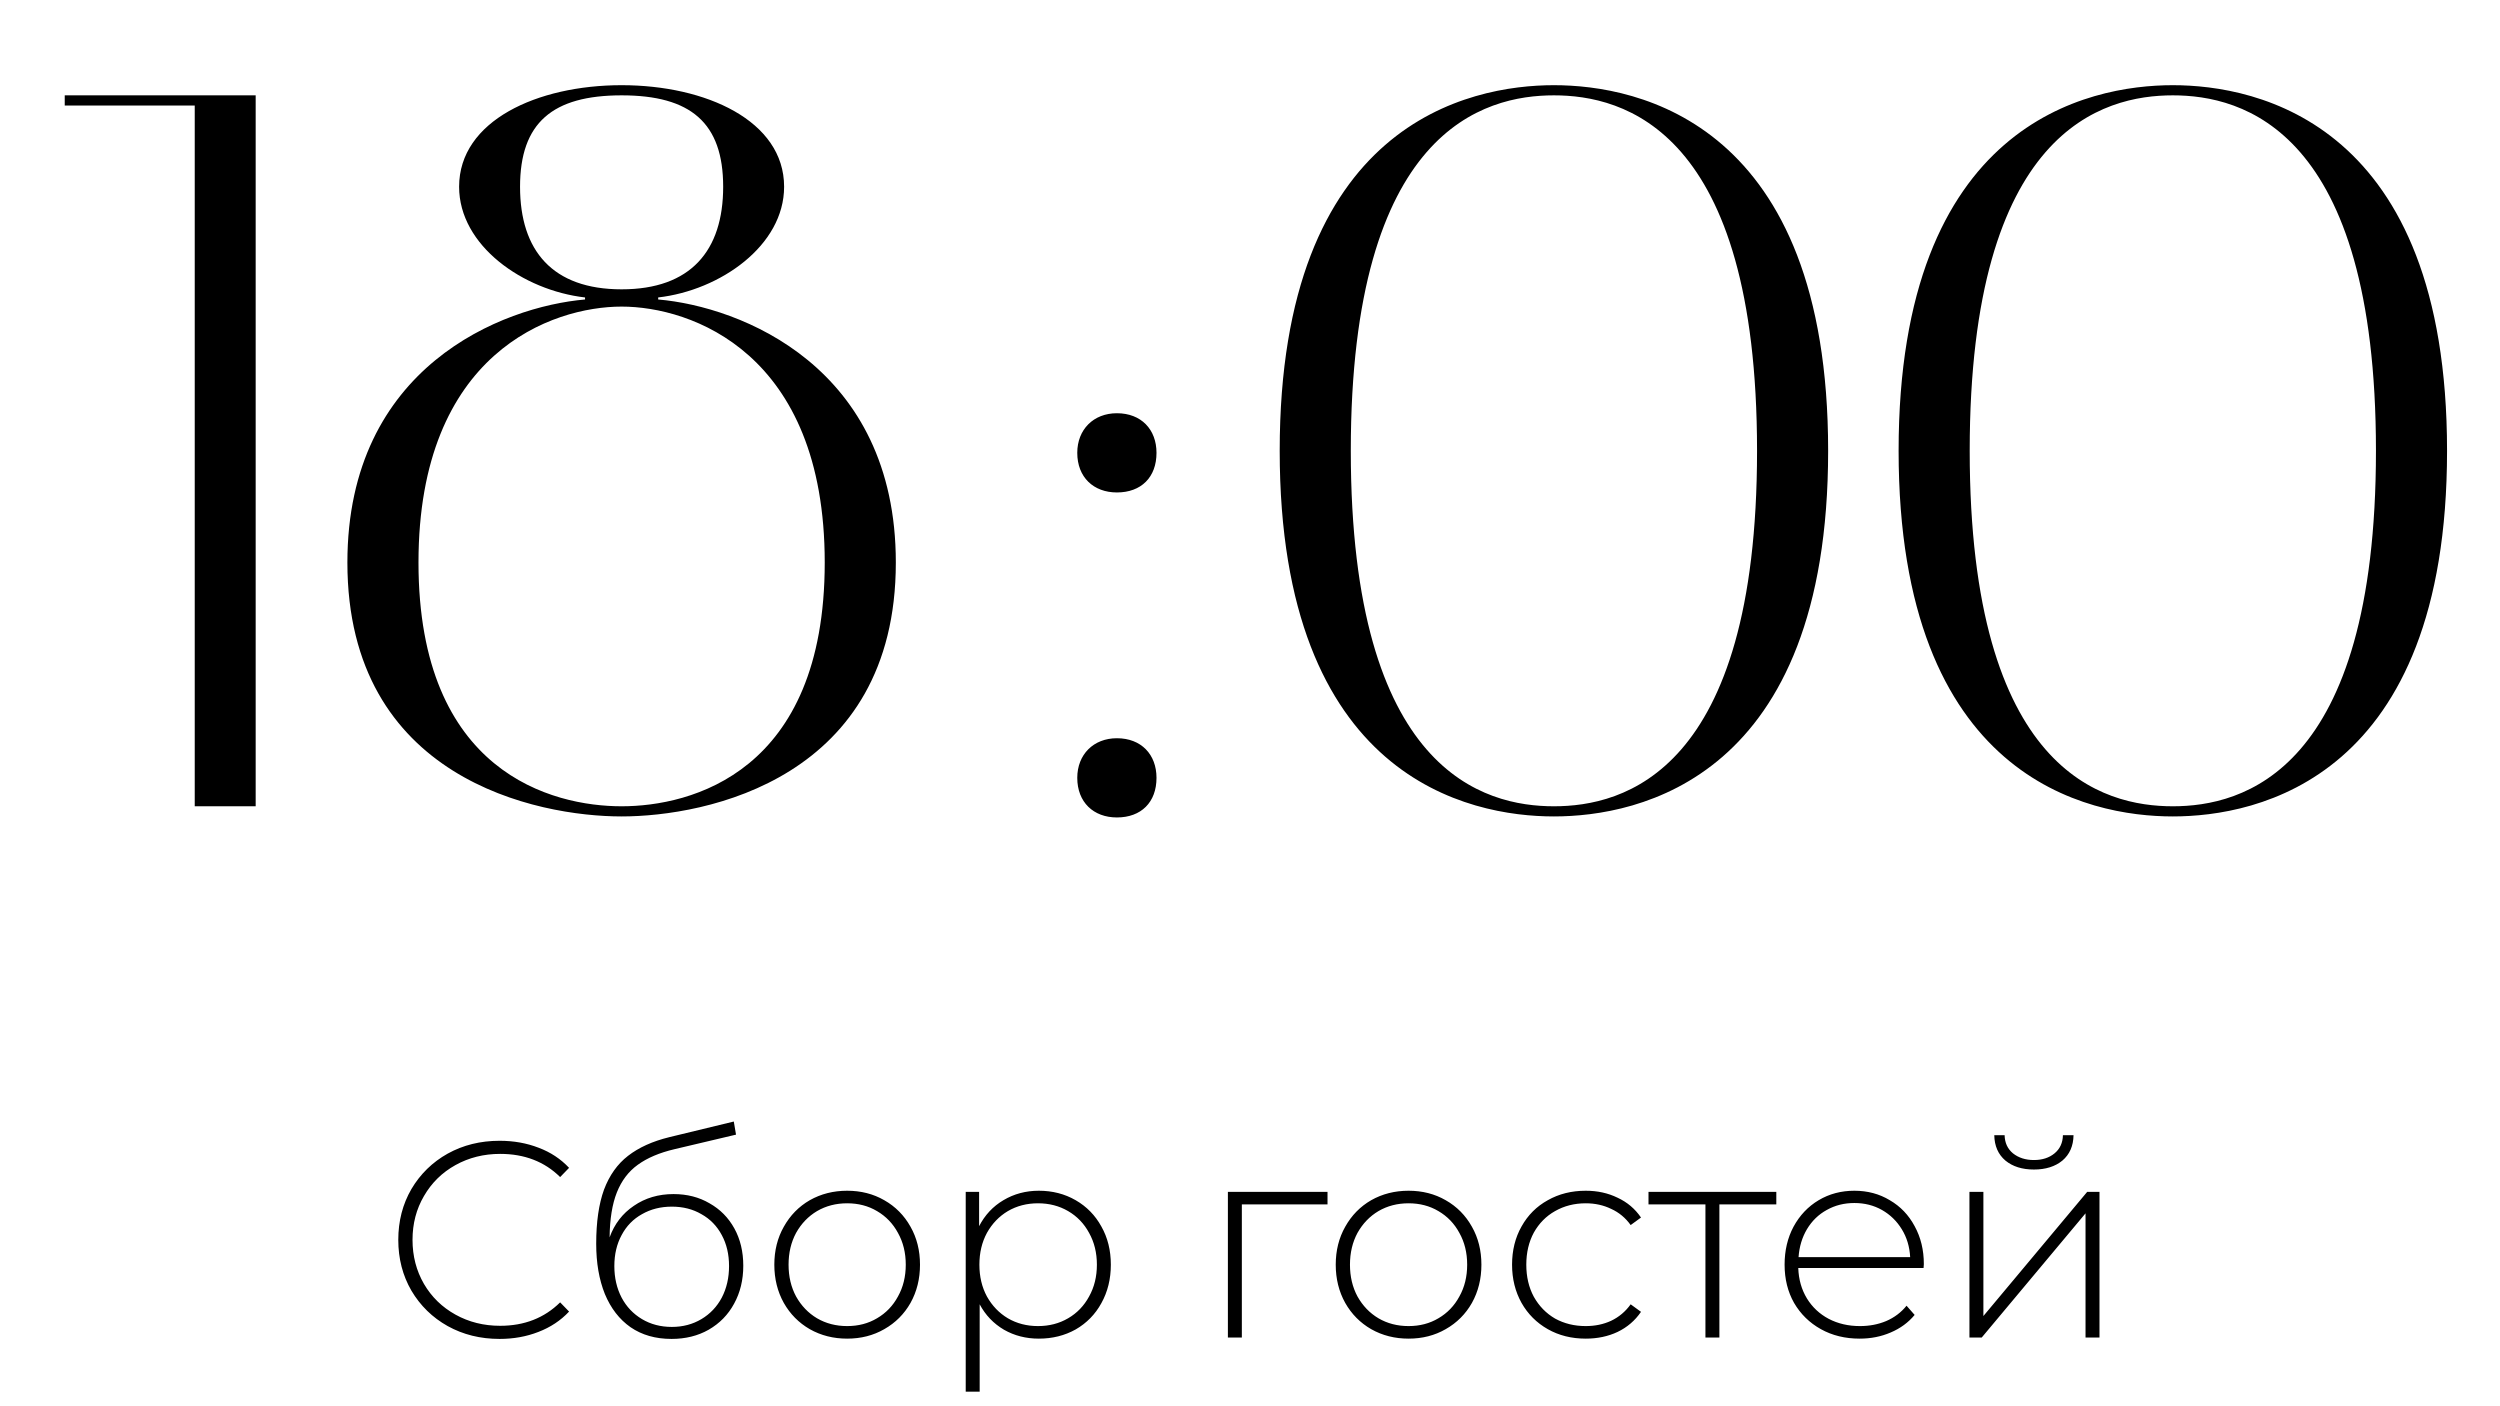 <?xml version="1.0" encoding="UTF-8"?> <svg xmlns="http://www.w3.org/2000/svg" width="160" height="90" viewBox="0 0 160 90" fill="none"><path d="M31.974 85.691C30.747 85.691 29.64 85.417 28.652 84.869C27.675 84.322 26.901 83.566 26.33 82.601C25.77 81.636 25.49 80.553 25.49 79.35C25.49 78.148 25.77 77.064 26.33 76.1C26.901 75.135 27.675 74.379 28.652 73.832C29.64 73.284 30.747 73.01 31.974 73.01C32.879 73.01 33.712 73.159 34.474 73.456C35.236 73.742 35.885 74.171 36.421 74.742L35.849 75.332C34.849 74.344 33.569 73.849 32.01 73.849C30.962 73.849 30.009 74.088 29.152 74.564C28.294 75.04 27.622 75.701 27.134 76.546C26.645 77.38 26.401 78.314 26.401 79.35C26.401 80.386 26.645 81.327 27.134 82.172C27.622 83.006 28.294 83.661 29.152 84.137C30.009 84.613 30.962 84.851 32.01 84.851C33.557 84.851 34.837 84.351 35.849 83.351L36.421 83.941C35.885 84.512 35.23 84.947 34.456 85.244C33.694 85.542 32.867 85.691 31.974 85.691ZM43.105 76.421C43.974 76.421 44.742 76.618 45.409 77.011C46.087 77.392 46.617 77.927 46.998 78.618C47.379 79.309 47.57 80.106 47.57 81.011C47.57 81.916 47.373 82.726 46.98 83.44C46.599 84.143 46.058 84.697 45.355 85.102C44.665 85.494 43.873 85.691 42.98 85.691C41.956 85.691 41.081 85.441 40.354 84.941C39.64 84.441 39.092 83.732 38.711 82.815C38.342 81.898 38.157 80.827 38.157 79.6C38.157 78.207 38.324 77.052 38.657 76.135C39.003 75.219 39.515 74.498 40.194 73.974C40.884 73.439 41.765 73.04 42.837 72.778L46.963 71.778L47.105 72.617L43.176 73.546C42.212 73.772 41.426 74.105 40.819 74.546C40.223 74.975 39.777 75.564 39.479 76.314C39.181 77.064 39.027 78.023 39.015 79.19C39.324 78.332 39.842 77.66 40.569 77.171C41.295 76.671 42.14 76.421 43.105 76.421ZM42.998 84.923C43.7 84.923 44.331 84.756 44.891 84.423C45.45 84.089 45.885 83.631 46.195 83.047C46.504 82.452 46.659 81.779 46.659 81.029C46.659 80.279 46.504 79.618 46.195 79.047C45.885 78.463 45.45 78.017 44.891 77.707C44.343 77.386 43.712 77.225 42.998 77.225C42.283 77.225 41.646 77.386 41.087 77.707C40.527 78.017 40.092 78.463 39.783 79.047C39.473 79.618 39.318 80.279 39.318 81.029C39.318 81.779 39.473 82.452 39.783 83.047C40.092 83.631 40.527 84.089 41.087 84.423C41.646 84.756 42.283 84.923 42.998 84.923ZM54.218 85.673C53.337 85.673 52.54 85.471 51.825 85.066C51.123 84.661 50.569 84.101 50.164 83.387C49.759 82.66 49.557 81.845 49.557 80.94C49.557 80.035 49.759 79.225 50.164 78.511C50.569 77.785 51.123 77.219 51.825 76.814C52.54 76.409 53.337 76.207 54.218 76.207C55.1 76.207 55.891 76.409 56.594 76.814C57.308 77.219 57.868 77.785 58.273 78.511C58.678 79.225 58.88 80.035 58.88 80.94C58.88 81.845 58.678 82.66 58.273 83.387C57.868 84.101 57.308 84.661 56.594 85.066C55.891 85.471 55.1 85.673 54.218 85.673ZM54.218 84.869C54.933 84.869 55.57 84.703 56.13 84.369C56.701 84.036 57.148 83.571 57.469 82.976C57.802 82.381 57.969 81.702 57.969 80.94C57.969 80.178 57.802 79.499 57.469 78.904C57.148 78.308 56.701 77.844 56.13 77.511C55.57 77.177 54.933 77.011 54.218 77.011C53.504 77.011 52.861 77.177 52.289 77.511C51.73 77.844 51.283 78.308 50.95 78.904C50.629 79.499 50.468 80.178 50.468 80.94C50.468 81.702 50.629 82.381 50.95 82.976C51.283 83.571 51.73 84.036 52.289 84.369C52.861 84.703 53.504 84.869 54.218 84.869ZM66.486 76.207C67.355 76.207 68.141 76.409 68.843 76.814C69.546 77.219 70.094 77.779 70.486 78.493C70.891 79.207 71.094 80.023 71.094 80.94C71.094 81.857 70.891 82.678 70.486 83.405C70.094 84.119 69.546 84.679 68.843 85.084C68.141 85.477 67.355 85.673 66.486 85.673C65.664 85.673 64.92 85.483 64.253 85.102C63.586 84.709 63.068 84.167 62.699 83.476V89.067H61.806V76.278H62.663V78.475C63.033 77.761 63.551 77.207 64.217 76.814C64.896 76.409 65.652 76.207 66.486 76.207ZM66.432 84.869C67.147 84.869 67.79 84.703 68.361 84.369C68.933 84.036 69.379 83.571 69.701 82.976C70.034 82.381 70.201 81.702 70.201 80.94C70.201 80.178 70.034 79.499 69.701 78.904C69.379 78.308 68.933 77.844 68.361 77.511C67.79 77.177 67.147 77.011 66.432 77.011C65.718 77.011 65.075 77.177 64.503 77.511C63.944 77.844 63.497 78.308 63.164 78.904C62.842 79.499 62.681 80.178 62.681 80.94C62.681 81.702 62.842 82.381 63.164 82.976C63.497 83.571 63.944 84.036 64.503 84.369C65.075 84.703 65.718 84.869 66.432 84.869ZM84.961 77.082H79.478V85.602H78.585V76.278H84.961V77.082ZM90.149 85.673C89.268 85.673 88.47 85.471 87.755 85.066C87.053 84.661 86.499 84.101 86.094 83.387C85.689 82.66 85.487 81.845 85.487 80.94C85.487 80.035 85.689 79.225 86.094 78.511C86.499 77.785 87.053 77.219 87.755 76.814C88.47 76.409 89.268 76.207 90.149 76.207C91.03 76.207 91.822 76.409 92.524 76.814C93.239 77.219 93.798 77.785 94.203 78.511C94.608 79.225 94.81 80.035 94.81 80.94C94.81 81.845 94.608 82.66 94.203 83.387C93.798 84.101 93.239 84.661 92.524 85.066C91.822 85.471 91.03 85.673 90.149 85.673ZM90.149 84.869C90.863 84.869 91.5 84.703 92.06 84.369C92.631 84.036 93.078 83.571 93.399 82.976C93.733 82.381 93.899 81.702 93.899 80.94C93.899 80.178 93.733 79.499 93.399 78.904C93.078 78.308 92.631 77.844 92.06 77.511C91.5 77.177 90.863 77.011 90.149 77.011C89.434 77.011 88.791 77.177 88.22 77.511C87.66 77.844 87.214 78.308 86.88 78.904C86.559 79.499 86.398 80.178 86.398 80.94C86.398 81.702 86.559 82.381 86.88 82.976C87.214 83.571 87.66 84.036 88.22 84.369C88.791 84.703 89.434 84.869 90.149 84.869ZM101.487 85.673C100.582 85.673 99.772 85.471 99.058 85.066C98.344 84.661 97.784 84.101 97.379 83.387C96.974 82.66 96.772 81.845 96.772 80.94C96.772 80.023 96.974 79.207 97.379 78.493C97.784 77.767 98.344 77.207 99.058 76.814C99.772 76.409 100.582 76.207 101.487 76.207C102.237 76.207 102.916 76.356 103.523 76.653C104.142 76.939 104.642 77.362 105.024 77.922L104.363 78.404C104.029 77.939 103.613 77.594 103.112 77.368C102.624 77.13 102.082 77.011 101.487 77.011C100.761 77.011 100.106 77.177 99.522 77.511C98.951 77.832 98.499 78.291 98.165 78.886C97.844 79.481 97.683 80.166 97.683 80.94C97.683 81.714 97.844 82.399 98.165 82.994C98.499 83.589 98.951 84.054 99.522 84.387C100.106 84.709 100.761 84.869 101.487 84.869C102.082 84.869 102.624 84.756 103.112 84.53C103.613 84.292 104.029 83.941 104.363 83.476L105.024 83.958C104.642 84.518 104.142 84.947 103.523 85.244C102.916 85.53 102.237 85.673 101.487 85.673ZM113.684 77.082H110.041V85.602H109.148V77.082H105.504V76.278H113.684V77.082ZM123.108 81.154H115.089C115.113 81.881 115.297 82.53 115.643 83.101C115.988 83.661 116.452 84.095 117.036 84.405C117.631 84.715 118.298 84.869 119.036 84.869C119.643 84.869 120.203 84.762 120.715 84.548C121.239 84.322 121.674 83.994 122.019 83.566L122.537 84.155C122.132 84.643 121.62 85.018 121.001 85.28C120.394 85.542 119.733 85.673 119.018 85.673C118.09 85.673 117.262 85.471 116.536 85.066C115.809 84.661 115.238 84.101 114.821 83.387C114.416 82.672 114.214 81.857 114.214 80.94C114.214 80.035 114.404 79.225 114.785 78.511C115.178 77.785 115.714 77.219 116.393 76.814C117.072 76.409 117.834 76.207 118.679 76.207C119.524 76.207 120.28 76.409 120.947 76.814C121.626 77.207 122.156 77.761 122.537 78.475C122.93 79.19 123.126 79.999 123.126 80.904L123.108 81.154ZM118.679 76.993C118.024 76.993 117.435 77.142 116.911 77.439C116.387 77.725 115.964 78.136 115.643 78.672C115.333 79.196 115.154 79.791 115.107 80.458H122.251C122.215 79.791 122.037 79.196 121.715 78.672C121.394 78.148 120.971 77.737 120.447 77.439C119.923 77.142 119.334 76.993 118.679 76.993ZM126.044 76.278H126.937V84.226L133.581 76.278H134.367V85.602H133.474V77.654L126.83 85.602H126.044V76.278ZM130.17 74.85C129.42 74.85 128.813 74.659 128.348 74.278C127.884 73.885 127.646 73.343 127.634 72.653H128.295C128.306 73.141 128.485 73.528 128.83 73.814C129.188 74.099 129.634 74.242 130.17 74.242C130.706 74.242 131.146 74.099 131.492 73.814C131.837 73.528 132.016 73.141 132.027 72.653H132.706C132.694 73.343 132.456 73.885 131.992 74.278C131.527 74.659 130.92 74.85 130.17 74.85Z" fill="black"></path><path d="M16.363 51.602H12.463V6.752H4.143V6.102H16.363V51.602ZM39.783 52.252C34.388 52.252 22.233 49.847 22.233 36.002C22.233 23.457 32.178 19.622 37.443 19.167V19.037C33.478 18.582 29.383 15.722 29.383 11.952C29.383 7.727 34.388 5.452 39.783 5.452C45.178 5.452 50.183 7.727 50.183 11.952C50.183 15.722 46.088 18.582 42.123 19.037V19.167C47.388 19.622 57.333 23.457 57.333 36.002C57.333 49.847 45.178 52.252 39.783 52.252ZM33.283 11.952C33.283 16.047 35.363 18.517 39.783 18.517C44.203 18.517 46.283 16.047 46.283 11.952C46.283 7.857 44.203 6.102 39.783 6.102C35.363 6.102 33.283 7.857 33.283 11.952ZM39.783 51.602C44.203 51.602 52.783 49.457 52.783 36.002C52.783 22.547 44.203 19.622 39.783 19.622C35.363 19.622 26.783 22.547 26.783 36.002C26.783 49.457 35.363 51.602 39.783 51.602ZM68.945 28.982C68.945 27.487 69.986 26.447 71.481 26.447C73.04 26.447 74.016 27.487 74.016 28.982C74.016 30.542 73.04 31.517 71.481 31.517C69.986 31.517 68.945 30.542 68.945 28.982ZM68.945 49.782C68.945 48.287 69.986 47.247 71.481 47.247C73.04 47.247 74.016 48.287 74.016 49.782C74.016 51.342 73.04 52.317 71.481 52.317C69.986 52.317 68.945 51.342 68.945 49.782ZM81.901 28.852C81.901 7.857 94.056 5.452 99.451 5.452C104.846 5.452 117.001 7.857 117.001 28.852C117.001 49.847 104.846 52.252 99.451 52.252C94.056 52.252 81.901 49.847 81.901 28.852ZM112.451 28.852C112.451 8.247 103.871 6.102 99.451 6.102C95.031 6.102 86.451 8.247 86.451 28.852C86.451 49.457 95.031 51.602 99.451 51.602C103.871 51.602 112.451 49.457 112.451 28.852ZM121.511 28.852C121.511 7.857 133.666 5.452 139.061 5.452C144.456 5.452 156.611 7.857 156.611 28.852C156.611 49.847 144.456 52.252 139.061 52.252C133.666 52.252 121.511 49.847 121.511 28.852ZM152.061 28.852C152.061 8.247 143.481 6.102 139.061 6.102C134.641 6.102 126.061 8.247 126.061 28.852C126.061 49.457 134.641 51.602 139.061 51.602C143.481 51.602 152.061 49.457 152.061 28.852Z" fill="black"></path></svg> 